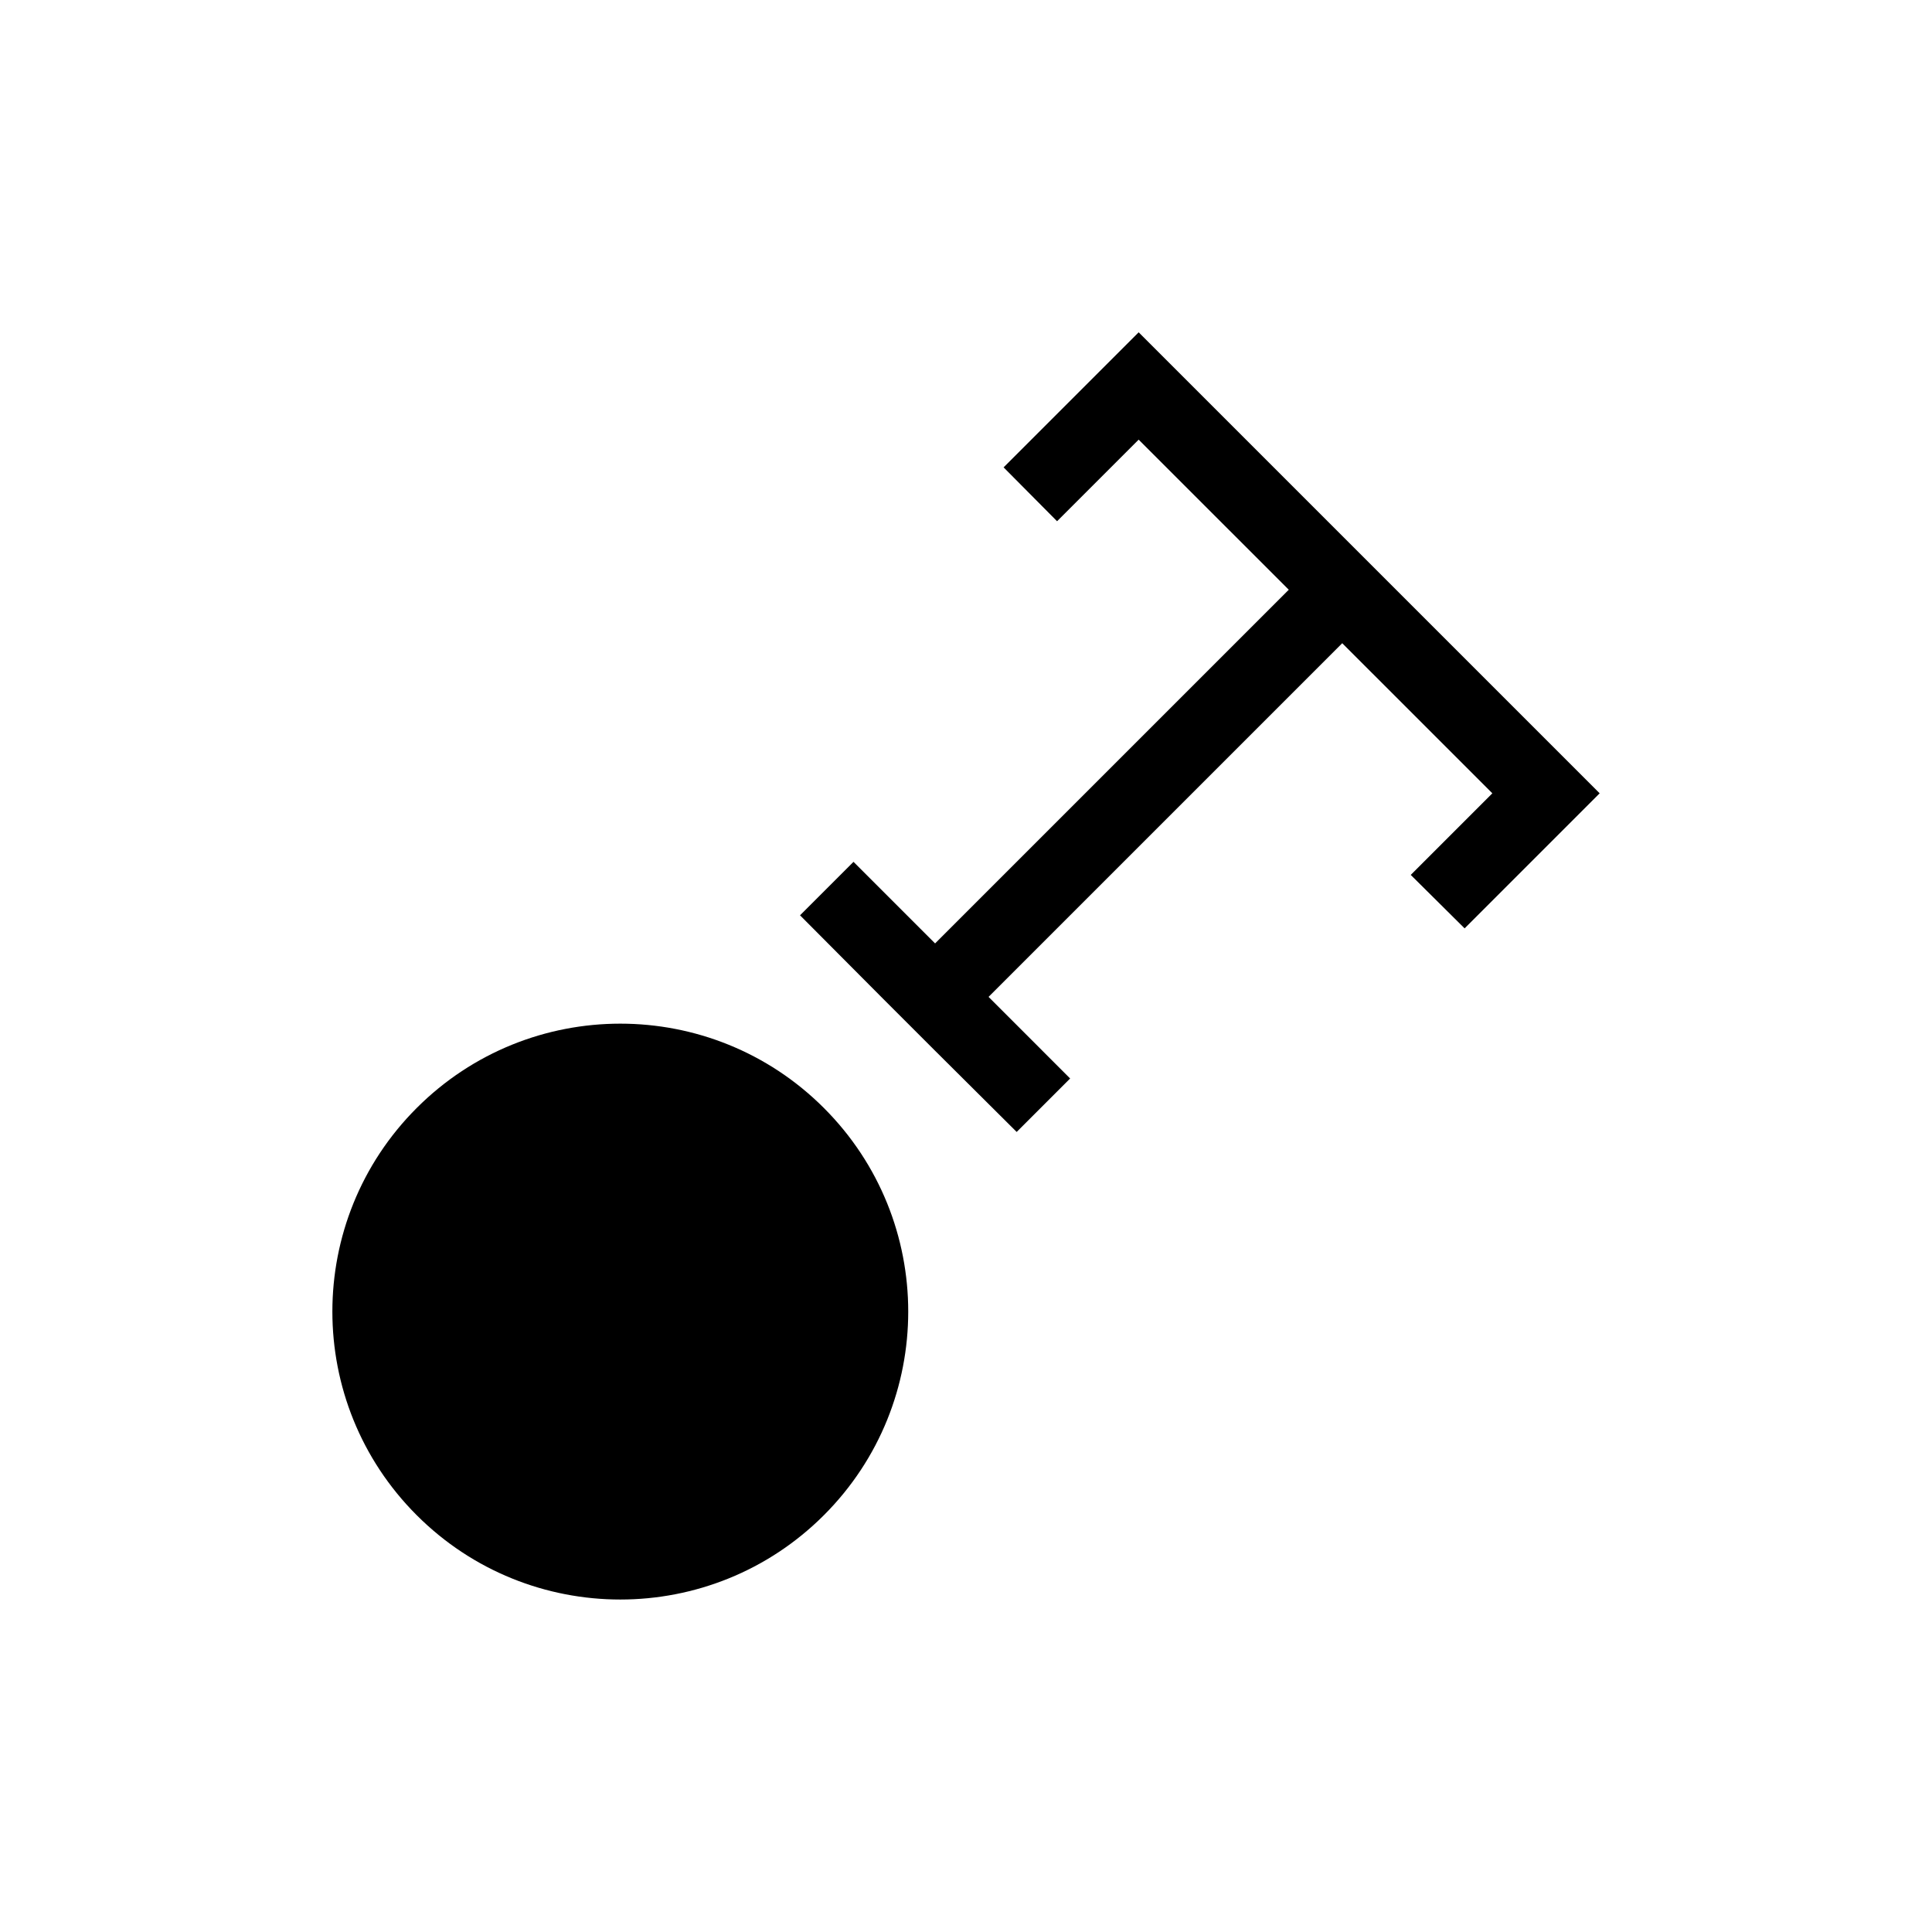 <?xml version="1.0" encoding="UTF-8"?>
<!-- Uploaded to: SVG Repo, www.svgrepo.com, Generator: SVG Repo Mixer Tools -->
<svg fill="#000000" width="800px" height="800px" version="1.1" viewBox="144 144 512 512" xmlns="http://www.w3.org/2000/svg">
 <g>
  <path d="m513.98 300.29-68.223-68.223-35.793 35.789 14.172 14.277 21.621-21.621 39.781 39.777-93.73 93.73-21.621-21.621-14.172 14.168 21.516 21.621 14.277 14.277 21.621 21.516 14.168-14.168-21.621-21.625 93.73-93.727 39.781 39.777-21.625 21.625 14.277 14.168 35.789-35.793z"/>
  <path d="m362.34 437.63c29.801 29.797 29.801 78.113 0 107.91-29.797 29.801-78.113 29.801-107.91 0-29.797-29.797-29.797-78.113 0-107.91 29.801-29.801 78.117-29.801 107.91 0"/>
 </g>
</svg>